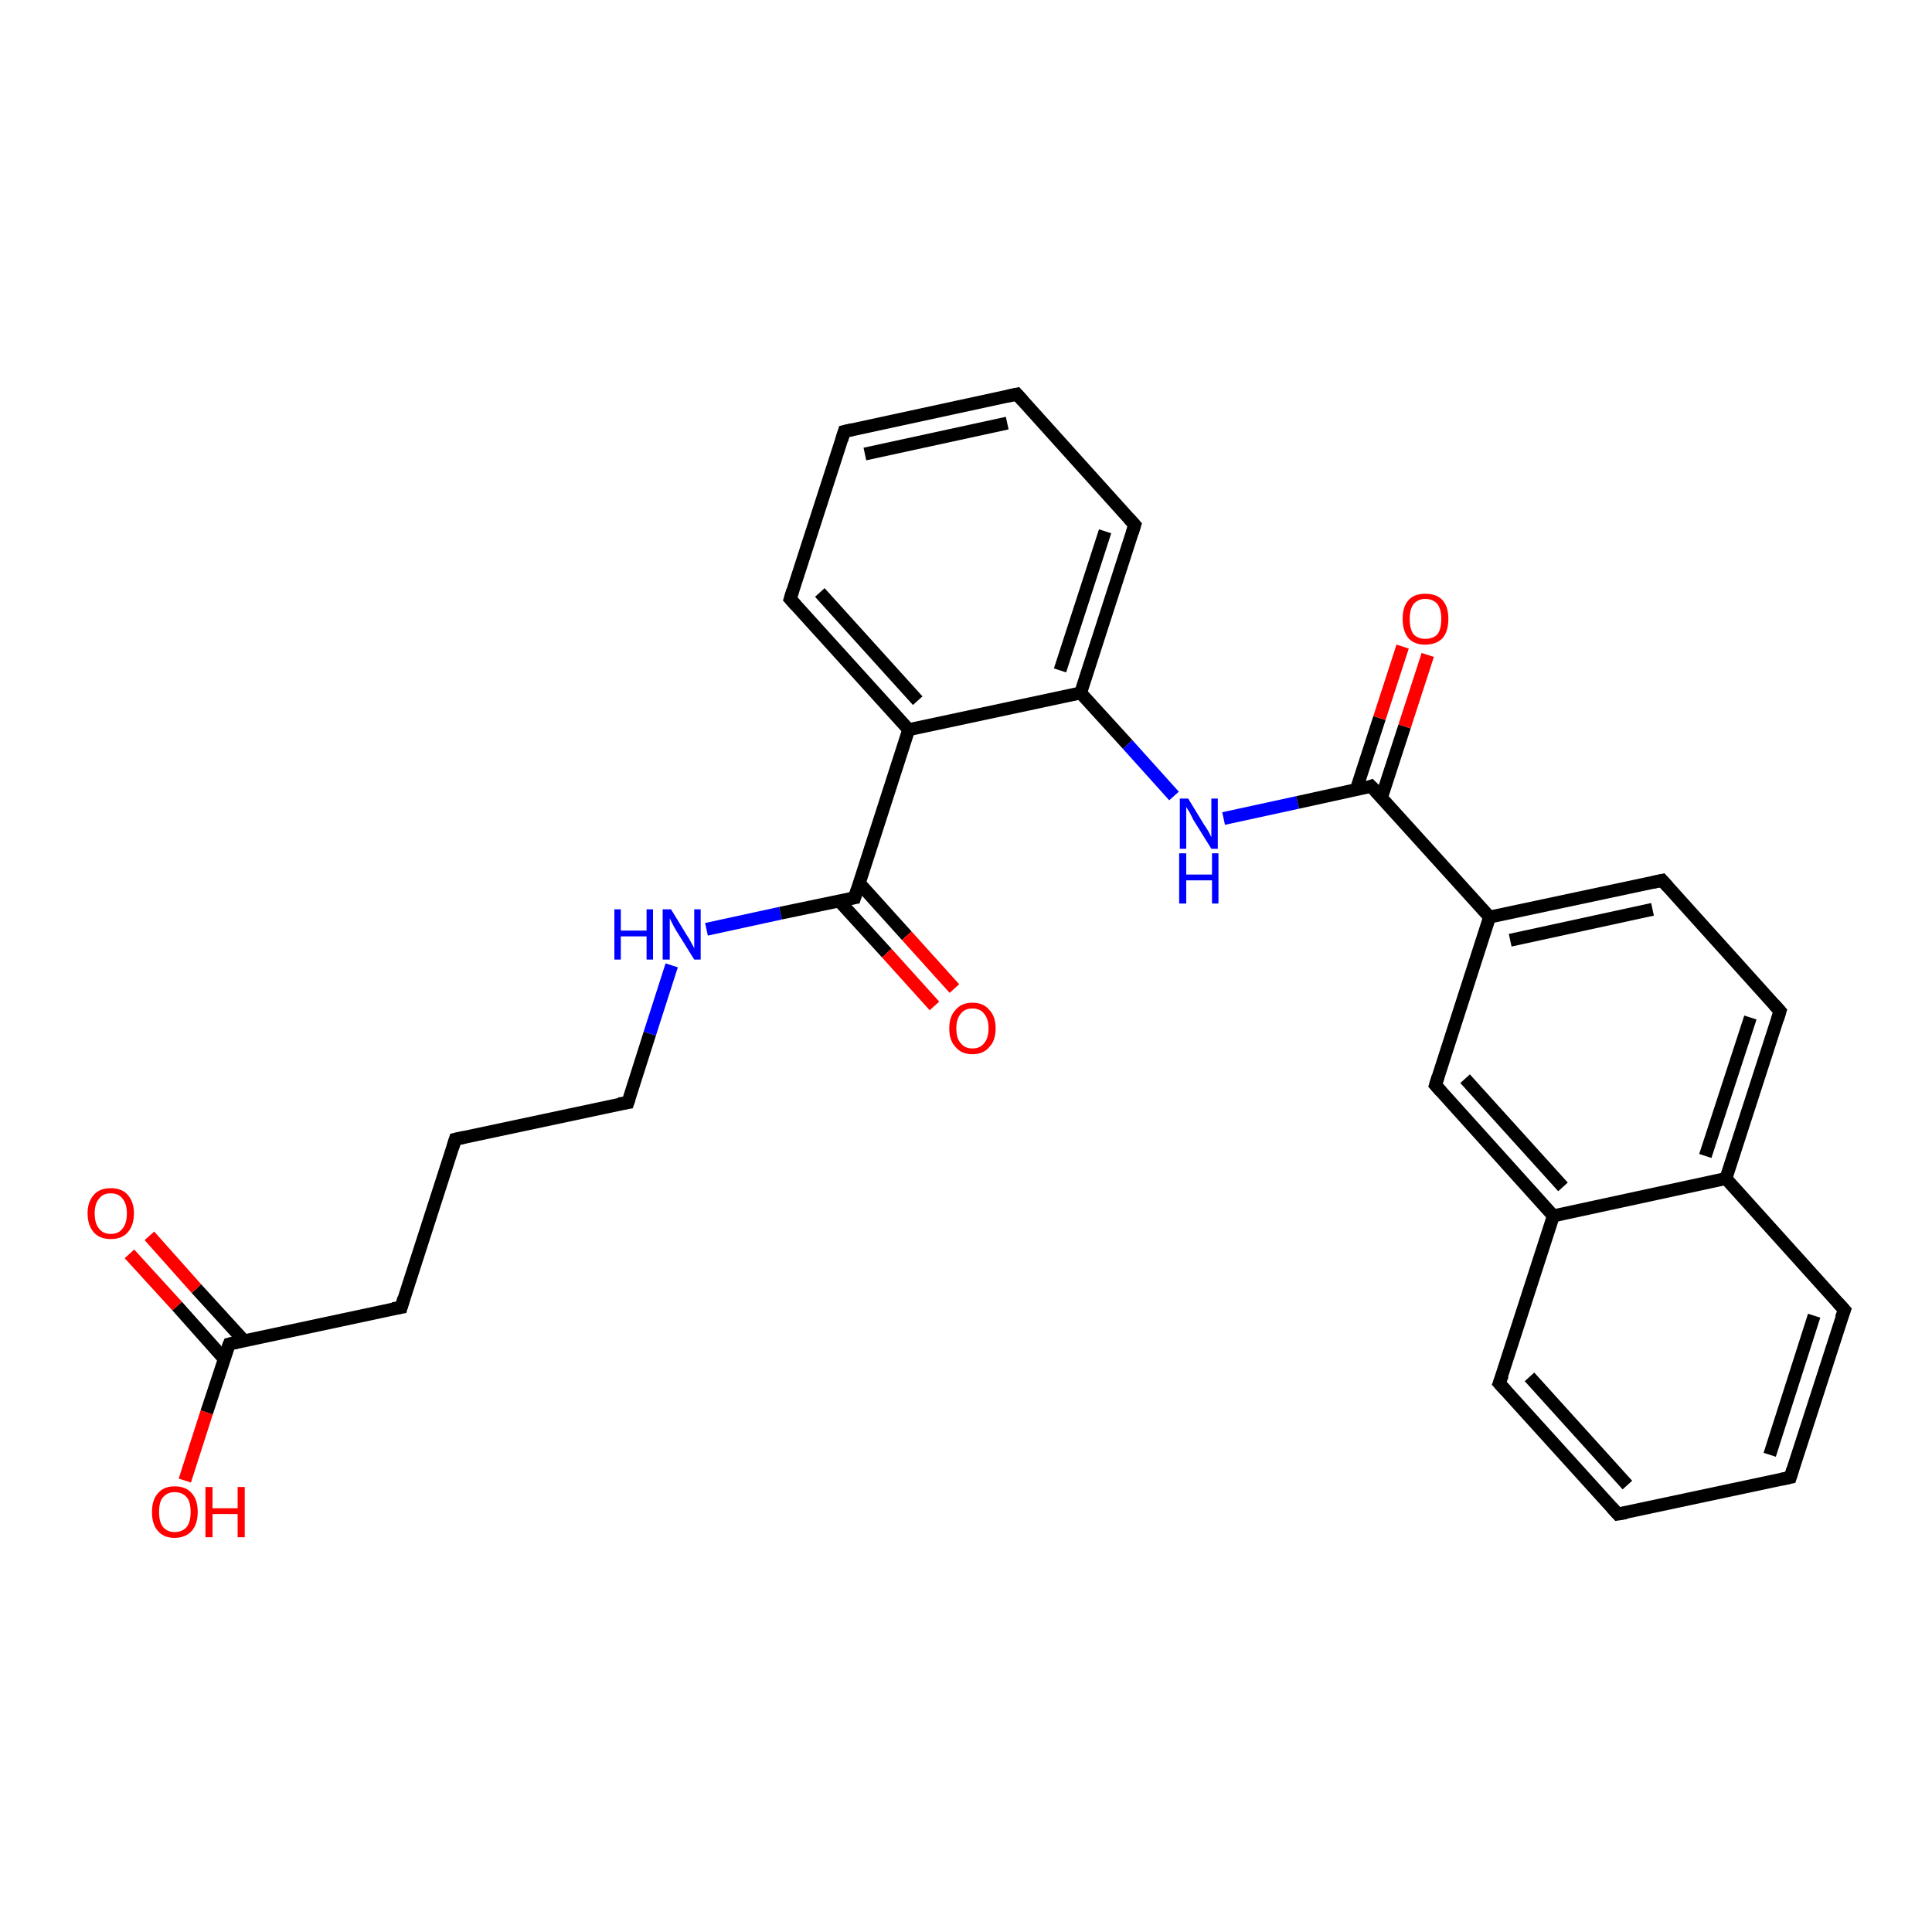 <?xml version='1.0' encoding='iso-8859-1'?>
<svg version='1.1' baseProfile='full'
              xmlns='http://www.w3.org/2000/svg'
                      xmlns:rdkit='http://www.rdkit.org/xml'
                      xmlns:xlink='http://www.w3.org/1999/xlink'
                  xml:space='preserve'
width='300px' height='300px' viewBox='0 0 300 300'>
<!-- END OF HEADER -->
<rect style='opacity:1.0;fill:#FFFFFF;stroke:none' width='300.0' height='300.0' x='0.0' y='0.0'> </rect>
<path class='bond-0 atom-0 atom-1' d='M 28.7,229.9 L 32.1,219.3' style='fill:none;fill-rule:evenodd;stroke:#FF0000;stroke-width:2.0px;stroke-linecap:butt;stroke-linejoin:miter;stroke-opacity:1' />
<path class='bond-0 atom-0 atom-1' d='M 32.1,219.3 L 35.6,208.7' style='fill:none;fill-rule:evenodd;stroke:#000000;stroke-width:2.0px;stroke-linecap:butt;stroke-linejoin:miter;stroke-opacity:1' />
<path class='bond-1 atom-1 atom-2' d='M 37.9,208.2 L 30.5,200.1' style='fill:none;fill-rule:evenodd;stroke:#000000;stroke-width:2.0px;stroke-linecap:butt;stroke-linejoin:miter;stroke-opacity:1' />
<path class='bond-1 atom-1 atom-2' d='M 30.5,200.1 L 23.2,191.9' style='fill:none;fill-rule:evenodd;stroke:#FF0000;stroke-width:2.0px;stroke-linecap:butt;stroke-linejoin:miter;stroke-opacity:1' />
<path class='bond-1 atom-1 atom-2' d='M 34.8,211.0 L 27.5,202.8' style='fill:none;fill-rule:evenodd;stroke:#000000;stroke-width:2.0px;stroke-linecap:butt;stroke-linejoin:miter;stroke-opacity:1' />
<path class='bond-1 atom-1 atom-2' d='M 27.5,202.8 L 20.1,194.7' style='fill:none;fill-rule:evenodd;stroke:#FF0000;stroke-width:2.0px;stroke-linecap:butt;stroke-linejoin:miter;stroke-opacity:1' />
<path class='bond-2 atom-1 atom-3' d='M 35.6,208.7 L 62.3,203.0' style='fill:none;fill-rule:evenodd;stroke:#000000;stroke-width:2.0px;stroke-linecap:butt;stroke-linejoin:miter;stroke-opacity:1' />
<path class='bond-3 atom-3 atom-4' d='M 62.3,203.0 L 70.7,176.9' style='fill:none;fill-rule:evenodd;stroke:#000000;stroke-width:2.0px;stroke-linecap:butt;stroke-linejoin:miter;stroke-opacity:1' />
<path class='bond-4 atom-4 atom-5' d='M 70.7,176.9 L 97.5,171.2' style='fill:none;fill-rule:evenodd;stroke:#000000;stroke-width:2.0px;stroke-linecap:butt;stroke-linejoin:miter;stroke-opacity:1' />
<path class='bond-5 atom-5 atom-6' d='M 97.5,171.2 L 100.9,160.5' style='fill:none;fill-rule:evenodd;stroke:#000000;stroke-width:2.0px;stroke-linecap:butt;stroke-linejoin:miter;stroke-opacity:1' />
<path class='bond-5 atom-5 atom-6' d='M 100.9,160.5 L 104.3,149.9' style='fill:none;fill-rule:evenodd;stroke:#0000FF;stroke-width:2.0px;stroke-linecap:butt;stroke-linejoin:miter;stroke-opacity:1' />
<path class='bond-6 atom-6 atom-7' d='M 109.7,144.3 L 121.2,141.8' style='fill:none;fill-rule:evenodd;stroke:#0000FF;stroke-width:2.0px;stroke-linecap:butt;stroke-linejoin:miter;stroke-opacity:1' />
<path class='bond-6 atom-6 atom-7' d='M 121.2,141.8 L 132.7,139.4' style='fill:none;fill-rule:evenodd;stroke:#000000;stroke-width:2.0px;stroke-linecap:butt;stroke-linejoin:miter;stroke-opacity:1' />
<path class='bond-7 atom-7 atom-8' d='M 130.3,139.9 L 137.7,148.0' style='fill:none;fill-rule:evenodd;stroke:#000000;stroke-width:2.0px;stroke-linecap:butt;stroke-linejoin:miter;stroke-opacity:1' />
<path class='bond-7 atom-7 atom-8' d='M 137.7,148.0 L 145.1,156.2' style='fill:none;fill-rule:evenodd;stroke:#FF0000;stroke-width:2.0px;stroke-linecap:butt;stroke-linejoin:miter;stroke-opacity:1' />
<path class='bond-7 atom-7 atom-8' d='M 133.4,137.1 L 140.8,145.3' style='fill:none;fill-rule:evenodd;stroke:#000000;stroke-width:2.0px;stroke-linecap:butt;stroke-linejoin:miter;stroke-opacity:1' />
<path class='bond-7 atom-7 atom-8' d='M 140.8,145.3 L 148.2,153.5' style='fill:none;fill-rule:evenodd;stroke:#FF0000;stroke-width:2.0px;stroke-linecap:butt;stroke-linejoin:miter;stroke-opacity:1' />
<path class='bond-8 atom-7 atom-9' d='M 132.7,139.4 L 141.1,113.3' style='fill:none;fill-rule:evenodd;stroke:#000000;stroke-width:2.0px;stroke-linecap:butt;stroke-linejoin:miter;stroke-opacity:1' />
<path class='bond-9 atom-9 atom-10' d='M 141.1,113.3 L 122.7,93.0' style='fill:none;fill-rule:evenodd;stroke:#000000;stroke-width:2.0px;stroke-linecap:butt;stroke-linejoin:miter;stroke-opacity:1' />
<path class='bond-9 atom-9 atom-10' d='M 142.5,108.8 L 127.3,92.0' style='fill:none;fill-rule:evenodd;stroke:#000000;stroke-width:2.0px;stroke-linecap:butt;stroke-linejoin:miter;stroke-opacity:1' />
<path class='bond-10 atom-10 atom-11' d='M 122.7,93.0 L 131.1,67.0' style='fill:none;fill-rule:evenodd;stroke:#000000;stroke-width:2.0px;stroke-linecap:butt;stroke-linejoin:miter;stroke-opacity:1' />
<path class='bond-11 atom-11 atom-12' d='M 131.1,67.0 L 157.9,61.2' style='fill:none;fill-rule:evenodd;stroke:#000000;stroke-width:2.0px;stroke-linecap:butt;stroke-linejoin:miter;stroke-opacity:1' />
<path class='bond-11 atom-11 atom-12' d='M 134.3,70.5 L 156.4,65.7' style='fill:none;fill-rule:evenodd;stroke:#000000;stroke-width:2.0px;stroke-linecap:butt;stroke-linejoin:miter;stroke-opacity:1' />
<path class='bond-12 atom-12 atom-13' d='M 157.9,61.2 L 176.2,81.5' style='fill:none;fill-rule:evenodd;stroke:#000000;stroke-width:2.0px;stroke-linecap:butt;stroke-linejoin:miter;stroke-opacity:1' />
<path class='bond-13 atom-13 atom-14' d='M 176.2,81.5 L 167.8,107.6' style='fill:none;fill-rule:evenodd;stroke:#000000;stroke-width:2.0px;stroke-linecap:butt;stroke-linejoin:miter;stroke-opacity:1' />
<path class='bond-13 atom-13 atom-14' d='M 171.6,82.5 L 164.6,104.1' style='fill:none;fill-rule:evenodd;stroke:#000000;stroke-width:2.0px;stroke-linecap:butt;stroke-linejoin:miter;stroke-opacity:1' />
<path class='bond-14 atom-14 atom-15' d='M 167.8,107.6 L 175.1,115.6' style='fill:none;fill-rule:evenodd;stroke:#000000;stroke-width:2.0px;stroke-linecap:butt;stroke-linejoin:miter;stroke-opacity:1' />
<path class='bond-14 atom-14 atom-15' d='M 175.1,115.6 L 182.3,123.6' style='fill:none;fill-rule:evenodd;stroke:#0000FF;stroke-width:2.0px;stroke-linecap:butt;stroke-linejoin:miter;stroke-opacity:1' />
<path class='bond-15 atom-15 atom-16' d='M 190.0,127.1 L 201.5,124.6' style='fill:none;fill-rule:evenodd;stroke:#0000FF;stroke-width:2.0px;stroke-linecap:butt;stroke-linejoin:miter;stroke-opacity:1' />
<path class='bond-15 atom-15 atom-16' d='M 201.5,124.6 L 212.9,122.1' style='fill:none;fill-rule:evenodd;stroke:#000000;stroke-width:2.0px;stroke-linecap:butt;stroke-linejoin:miter;stroke-opacity:1' />
<path class='bond-16 atom-16 atom-17' d='M 214.5,123.9 L 218.1,112.8' style='fill:none;fill-rule:evenodd;stroke:#000000;stroke-width:2.0px;stroke-linecap:butt;stroke-linejoin:miter;stroke-opacity:1' />
<path class='bond-16 atom-16 atom-17' d='M 218.1,112.8 L 221.7,101.7' style='fill:none;fill-rule:evenodd;stroke:#FF0000;stroke-width:2.0px;stroke-linecap:butt;stroke-linejoin:miter;stroke-opacity:1' />
<path class='bond-16 atom-16 atom-17' d='M 210.6,122.6 L 214.2,111.5' style='fill:none;fill-rule:evenodd;stroke:#000000;stroke-width:2.0px;stroke-linecap:butt;stroke-linejoin:miter;stroke-opacity:1' />
<path class='bond-16 atom-16 atom-17' d='M 214.2,111.5 L 217.8,100.4' style='fill:none;fill-rule:evenodd;stroke:#FF0000;stroke-width:2.0px;stroke-linecap:butt;stroke-linejoin:miter;stroke-opacity:1' />
<path class='bond-17 atom-16 atom-18' d='M 212.9,122.1 L 231.3,142.4' style='fill:none;fill-rule:evenodd;stroke:#000000;stroke-width:2.0px;stroke-linecap:butt;stroke-linejoin:miter;stroke-opacity:1' />
<path class='bond-18 atom-18 atom-19' d='M 231.3,142.4 L 258.1,136.7' style='fill:none;fill-rule:evenodd;stroke:#000000;stroke-width:2.0px;stroke-linecap:butt;stroke-linejoin:miter;stroke-opacity:1' />
<path class='bond-18 atom-18 atom-19' d='M 234.5,146.0 L 256.6,141.2' style='fill:none;fill-rule:evenodd;stroke:#000000;stroke-width:2.0px;stroke-linecap:butt;stroke-linejoin:miter;stroke-opacity:1' />
<path class='bond-19 atom-19 atom-20' d='M 258.1,136.7 L 276.4,157.0' style='fill:none;fill-rule:evenodd;stroke:#000000;stroke-width:2.0px;stroke-linecap:butt;stroke-linejoin:miter;stroke-opacity:1' />
<path class='bond-20 atom-20 atom-21' d='M 276.4,157.0 L 268.0,183.0' style='fill:none;fill-rule:evenodd;stroke:#000000;stroke-width:2.0px;stroke-linecap:butt;stroke-linejoin:miter;stroke-opacity:1' />
<path class='bond-20 atom-20 atom-21' d='M 271.8,158.0 L 264.8,179.5' style='fill:none;fill-rule:evenodd;stroke:#000000;stroke-width:2.0px;stroke-linecap:butt;stroke-linejoin:miter;stroke-opacity:1' />
<path class='bond-21 atom-21 atom-22' d='M 268.0,183.0 L 286.4,203.4' style='fill:none;fill-rule:evenodd;stroke:#000000;stroke-width:2.0px;stroke-linecap:butt;stroke-linejoin:miter;stroke-opacity:1' />
<path class='bond-22 atom-22 atom-23' d='M 286.4,203.4 L 278.0,229.4' style='fill:none;fill-rule:evenodd;stroke:#000000;stroke-width:2.0px;stroke-linecap:butt;stroke-linejoin:miter;stroke-opacity:1' />
<path class='bond-22 atom-22 atom-23' d='M 281.7,204.3 L 274.8,225.9' style='fill:none;fill-rule:evenodd;stroke:#000000;stroke-width:2.0px;stroke-linecap:butt;stroke-linejoin:miter;stroke-opacity:1' />
<path class='bond-23 atom-23 atom-24' d='M 278.0,229.4 L 251.2,235.1' style='fill:none;fill-rule:evenodd;stroke:#000000;stroke-width:2.0px;stroke-linecap:butt;stroke-linejoin:miter;stroke-opacity:1' />
<path class='bond-24 atom-24 atom-25' d='M 251.2,235.1 L 232.8,214.8' style='fill:none;fill-rule:evenodd;stroke:#000000;stroke-width:2.0px;stroke-linecap:butt;stroke-linejoin:miter;stroke-opacity:1' />
<path class='bond-24 atom-24 atom-25' d='M 252.7,230.6 L 237.5,213.8' style='fill:none;fill-rule:evenodd;stroke:#000000;stroke-width:2.0px;stroke-linecap:butt;stroke-linejoin:miter;stroke-opacity:1' />
<path class='bond-25 atom-25 atom-26' d='M 232.8,214.8 L 241.2,188.8' style='fill:none;fill-rule:evenodd;stroke:#000000;stroke-width:2.0px;stroke-linecap:butt;stroke-linejoin:miter;stroke-opacity:1' />
<path class='bond-26 atom-26 atom-27' d='M 241.2,188.8 L 222.9,168.5' style='fill:none;fill-rule:evenodd;stroke:#000000;stroke-width:2.0px;stroke-linecap:butt;stroke-linejoin:miter;stroke-opacity:1' />
<path class='bond-26 atom-26 atom-27' d='M 242.7,184.3 L 227.5,167.5' style='fill:none;fill-rule:evenodd;stroke:#000000;stroke-width:2.0px;stroke-linecap:butt;stroke-linejoin:miter;stroke-opacity:1' />
<path class='bond-27 atom-14 atom-9' d='M 167.8,107.6 L 141.1,113.3' style='fill:none;fill-rule:evenodd;stroke:#000000;stroke-width:2.0px;stroke-linecap:butt;stroke-linejoin:miter;stroke-opacity:1' />
<path class='bond-28 atom-27 atom-18' d='M 222.9,168.5 L 231.3,142.4' style='fill:none;fill-rule:evenodd;stroke:#000000;stroke-width:2.0px;stroke-linecap:butt;stroke-linejoin:miter;stroke-opacity:1' />
<path class='bond-29 atom-26 atom-21' d='M 241.2,188.8 L 268.0,183.0' style='fill:none;fill-rule:evenodd;stroke:#000000;stroke-width:2.0px;stroke-linecap:butt;stroke-linejoin:miter;stroke-opacity:1' />
<path d='M 35.4,209.2 L 35.6,208.7 L 36.9,208.4' style='fill:none;stroke:#000000;stroke-width:2.0px;stroke-linecap:butt;stroke-linejoin:miter;stroke-opacity:1;' />
<path d='M 61.0,203.2 L 62.3,203.0 L 62.7,201.6' style='fill:none;stroke:#000000;stroke-width:2.0px;stroke-linecap:butt;stroke-linejoin:miter;stroke-opacity:1;' />
<path d='M 70.3,178.2 L 70.7,176.9 L 72.1,176.6' style='fill:none;stroke:#000000;stroke-width:2.0px;stroke-linecap:butt;stroke-linejoin:miter;stroke-opacity:1;' />
<path d='M 96.1,171.4 L 97.5,171.2 L 97.7,170.6' style='fill:none;stroke:#000000;stroke-width:2.0px;stroke-linecap:butt;stroke-linejoin:miter;stroke-opacity:1;' />
<path d='M 132.1,139.5 L 132.7,139.4 L 133.1,138.1' style='fill:none;stroke:#000000;stroke-width:2.0px;stroke-linecap:butt;stroke-linejoin:miter;stroke-opacity:1;' />
<path d='M 123.6,94.0 L 122.7,93.0 L 123.1,91.7' style='fill:none;stroke:#000000;stroke-width:2.0px;stroke-linecap:butt;stroke-linejoin:miter;stroke-opacity:1;' />
<path d='M 130.7,68.3 L 131.1,67.0 L 132.4,66.7' style='fill:none;stroke:#000000;stroke-width:2.0px;stroke-linecap:butt;stroke-linejoin:miter;stroke-opacity:1;' />
<path d='M 156.5,61.5 L 157.9,61.2 L 158.8,62.2' style='fill:none;stroke:#000000;stroke-width:2.0px;stroke-linecap:butt;stroke-linejoin:miter;stroke-opacity:1;' />
<path d='M 175.3,80.5 L 176.2,81.5 L 175.8,82.8' style='fill:none;stroke:#000000;stroke-width:2.0px;stroke-linecap:butt;stroke-linejoin:miter;stroke-opacity:1;' />
<path d='M 212.4,122.3 L 212.9,122.1 L 213.9,123.1' style='fill:none;stroke:#000000;stroke-width:2.0px;stroke-linecap:butt;stroke-linejoin:miter;stroke-opacity:1;' />
<path d='M 256.7,137.0 L 258.1,136.7 L 259.0,137.7' style='fill:none;stroke:#000000;stroke-width:2.0px;stroke-linecap:butt;stroke-linejoin:miter;stroke-opacity:1;' />
<path d='M 275.5,156.0 L 276.4,157.0 L 276.0,158.3' style='fill:none;stroke:#000000;stroke-width:2.0px;stroke-linecap:butt;stroke-linejoin:miter;stroke-opacity:1;' />
<path d='M 285.4,202.3 L 286.4,203.4 L 285.9,204.7' style='fill:none;stroke:#000000;stroke-width:2.0px;stroke-linecap:butt;stroke-linejoin:miter;stroke-opacity:1;' />
<path d='M 278.4,228.1 L 278.0,229.4 L 276.6,229.7' style='fill:none;stroke:#000000;stroke-width:2.0px;stroke-linecap:butt;stroke-linejoin:miter;stroke-opacity:1;' />
<path d='M 252.5,234.9 L 251.2,235.1 L 250.3,234.1' style='fill:none;stroke:#000000;stroke-width:2.0px;stroke-linecap:butt;stroke-linejoin:miter;stroke-opacity:1;' />
<path d='M 233.8,215.9 L 232.8,214.8 L 233.3,213.5' style='fill:none;stroke:#000000;stroke-width:2.0px;stroke-linecap:butt;stroke-linejoin:miter;stroke-opacity:1;' />
<path d='M 223.8,169.5 L 222.9,168.5 L 223.3,167.2' style='fill:none;stroke:#000000;stroke-width:2.0px;stroke-linecap:butt;stroke-linejoin:miter;stroke-opacity:1;' />
<path class='atom-0' d='M 23.6 234.8
Q 23.6 232.9, 24.5 231.9
Q 25.4 230.8, 27.1 230.8
Q 28.9 230.8, 29.8 231.9
Q 30.7 232.9, 30.7 234.8
Q 30.7 236.6, 29.8 237.7
Q 28.8 238.8, 27.1 238.8
Q 25.4 238.8, 24.5 237.7
Q 23.6 236.7, 23.6 234.8
M 27.1 237.9
Q 28.3 237.9, 29.0 237.1
Q 29.6 236.3, 29.6 234.8
Q 29.6 233.2, 29.0 232.5
Q 28.3 231.7, 27.1 231.7
Q 26.0 231.7, 25.3 232.5
Q 24.7 233.2, 24.7 234.8
Q 24.7 236.3, 25.3 237.1
Q 26.0 237.9, 27.1 237.9
' fill='#FF0000'/>
<path class='atom-0' d='M 31.9 230.9
L 33.0 230.9
L 33.0 234.2
L 36.9 234.2
L 36.9 230.9
L 38.0 230.9
L 38.0 238.7
L 36.9 238.7
L 36.9 235.1
L 33.0 235.1
L 33.0 238.7
L 31.9 238.7
L 31.9 230.9
' fill='#FF0000'/>
<path class='atom-2' d='M 13.6 188.4
Q 13.6 186.6, 14.6 185.5
Q 15.5 184.5, 17.2 184.5
Q 18.9 184.5, 19.8 185.5
Q 20.8 186.6, 20.8 188.4
Q 20.8 190.3, 19.8 191.4
Q 18.9 192.4, 17.2 192.4
Q 15.5 192.4, 14.6 191.4
Q 13.6 190.3, 13.6 188.4
M 17.2 191.6
Q 18.4 191.6, 19.0 190.8
Q 19.7 190.0, 19.7 188.4
Q 19.7 186.9, 19.0 186.1
Q 18.4 185.3, 17.2 185.3
Q 16.0 185.3, 15.4 186.1
Q 14.7 186.9, 14.7 188.4
Q 14.7 190.0, 15.4 190.8
Q 16.0 191.6, 17.2 191.6
' fill='#FF0000'/>
<path class='atom-6' d='M 95.4 141.2
L 96.4 141.2
L 96.4 144.5
L 100.4 144.5
L 100.4 141.2
L 101.4 141.2
L 101.4 149.0
L 100.4 149.0
L 100.4 145.4
L 96.4 145.4
L 96.4 149.0
L 95.4 149.0
L 95.4 141.2
' fill='#0000FF'/>
<path class='atom-6' d='M 104.2 141.2
L 106.7 145.3
Q 107.0 145.7, 107.4 146.5
Q 107.8 147.2, 107.8 147.3
L 107.8 141.2
L 108.8 141.2
L 108.8 149.0
L 107.8 149.0
L 105.0 144.5
Q 104.7 144.0, 104.4 143.4
Q 104.1 142.8, 104.0 142.6
L 104.0 149.0
L 102.9 149.0
L 102.9 141.2
L 104.2 141.2
' fill='#0000FF'/>
<path class='atom-8' d='M 147.4 159.7
Q 147.4 157.8, 148.4 156.8
Q 149.3 155.7, 151.0 155.7
Q 152.7 155.7, 153.6 156.8
Q 154.6 157.8, 154.6 159.7
Q 154.6 161.6, 153.6 162.6
Q 152.7 163.7, 151.0 163.7
Q 149.3 163.7, 148.4 162.6
Q 147.4 161.6, 147.4 159.7
M 151.0 162.8
Q 152.2 162.8, 152.8 162.0
Q 153.5 161.2, 153.5 159.7
Q 153.5 158.2, 152.8 157.4
Q 152.2 156.6, 151.0 156.6
Q 149.8 156.6, 149.2 157.4
Q 148.5 158.2, 148.5 159.7
Q 148.5 161.3, 149.2 162.0
Q 149.8 162.8, 151.0 162.8
' fill='#FF0000'/>
<path class='atom-15' d='M 184.5 124.0
L 187.0 128.1
Q 187.3 128.5, 187.7 129.2
Q 188.1 130.0, 188.1 130.0
L 188.1 124.0
L 189.1 124.0
L 189.1 131.8
L 188.1 131.8
L 185.3 127.3
Q 185.0 126.7, 184.7 126.1
Q 184.3 125.5, 184.2 125.3
L 184.2 131.8
L 183.2 131.8
L 183.2 124.0
L 184.5 124.0
' fill='#0000FF'/>
<path class='atom-15' d='M 183.1 132.5
L 184.2 132.5
L 184.2 135.8
L 188.2 135.8
L 188.2 132.5
L 189.2 132.5
L 189.2 140.3
L 188.2 140.3
L 188.2 136.7
L 184.2 136.7
L 184.2 140.3
L 183.1 140.3
L 183.1 132.5
' fill='#0000FF'/>
<path class='atom-17' d='M 217.8 96.1
Q 217.8 94.2, 218.7 93.2
Q 219.6 92.2, 221.3 92.2
Q 223.1 92.2, 224.0 93.2
Q 224.9 94.2, 224.9 96.1
Q 224.9 98.0, 224.0 99.1
Q 223.0 100.1, 221.3 100.1
Q 219.6 100.1, 218.7 99.1
Q 217.8 98.0, 217.8 96.1
M 221.3 99.2
Q 222.5 99.2, 223.2 98.5
Q 223.8 97.7, 223.8 96.1
Q 223.8 94.6, 223.2 93.8
Q 222.5 93.0, 221.3 93.0
Q 220.2 93.0, 219.5 93.8
Q 218.9 94.6, 218.9 96.1
Q 218.9 97.7, 219.5 98.5
Q 220.2 99.2, 221.3 99.2
' fill='#FF0000'/>
</svg>
